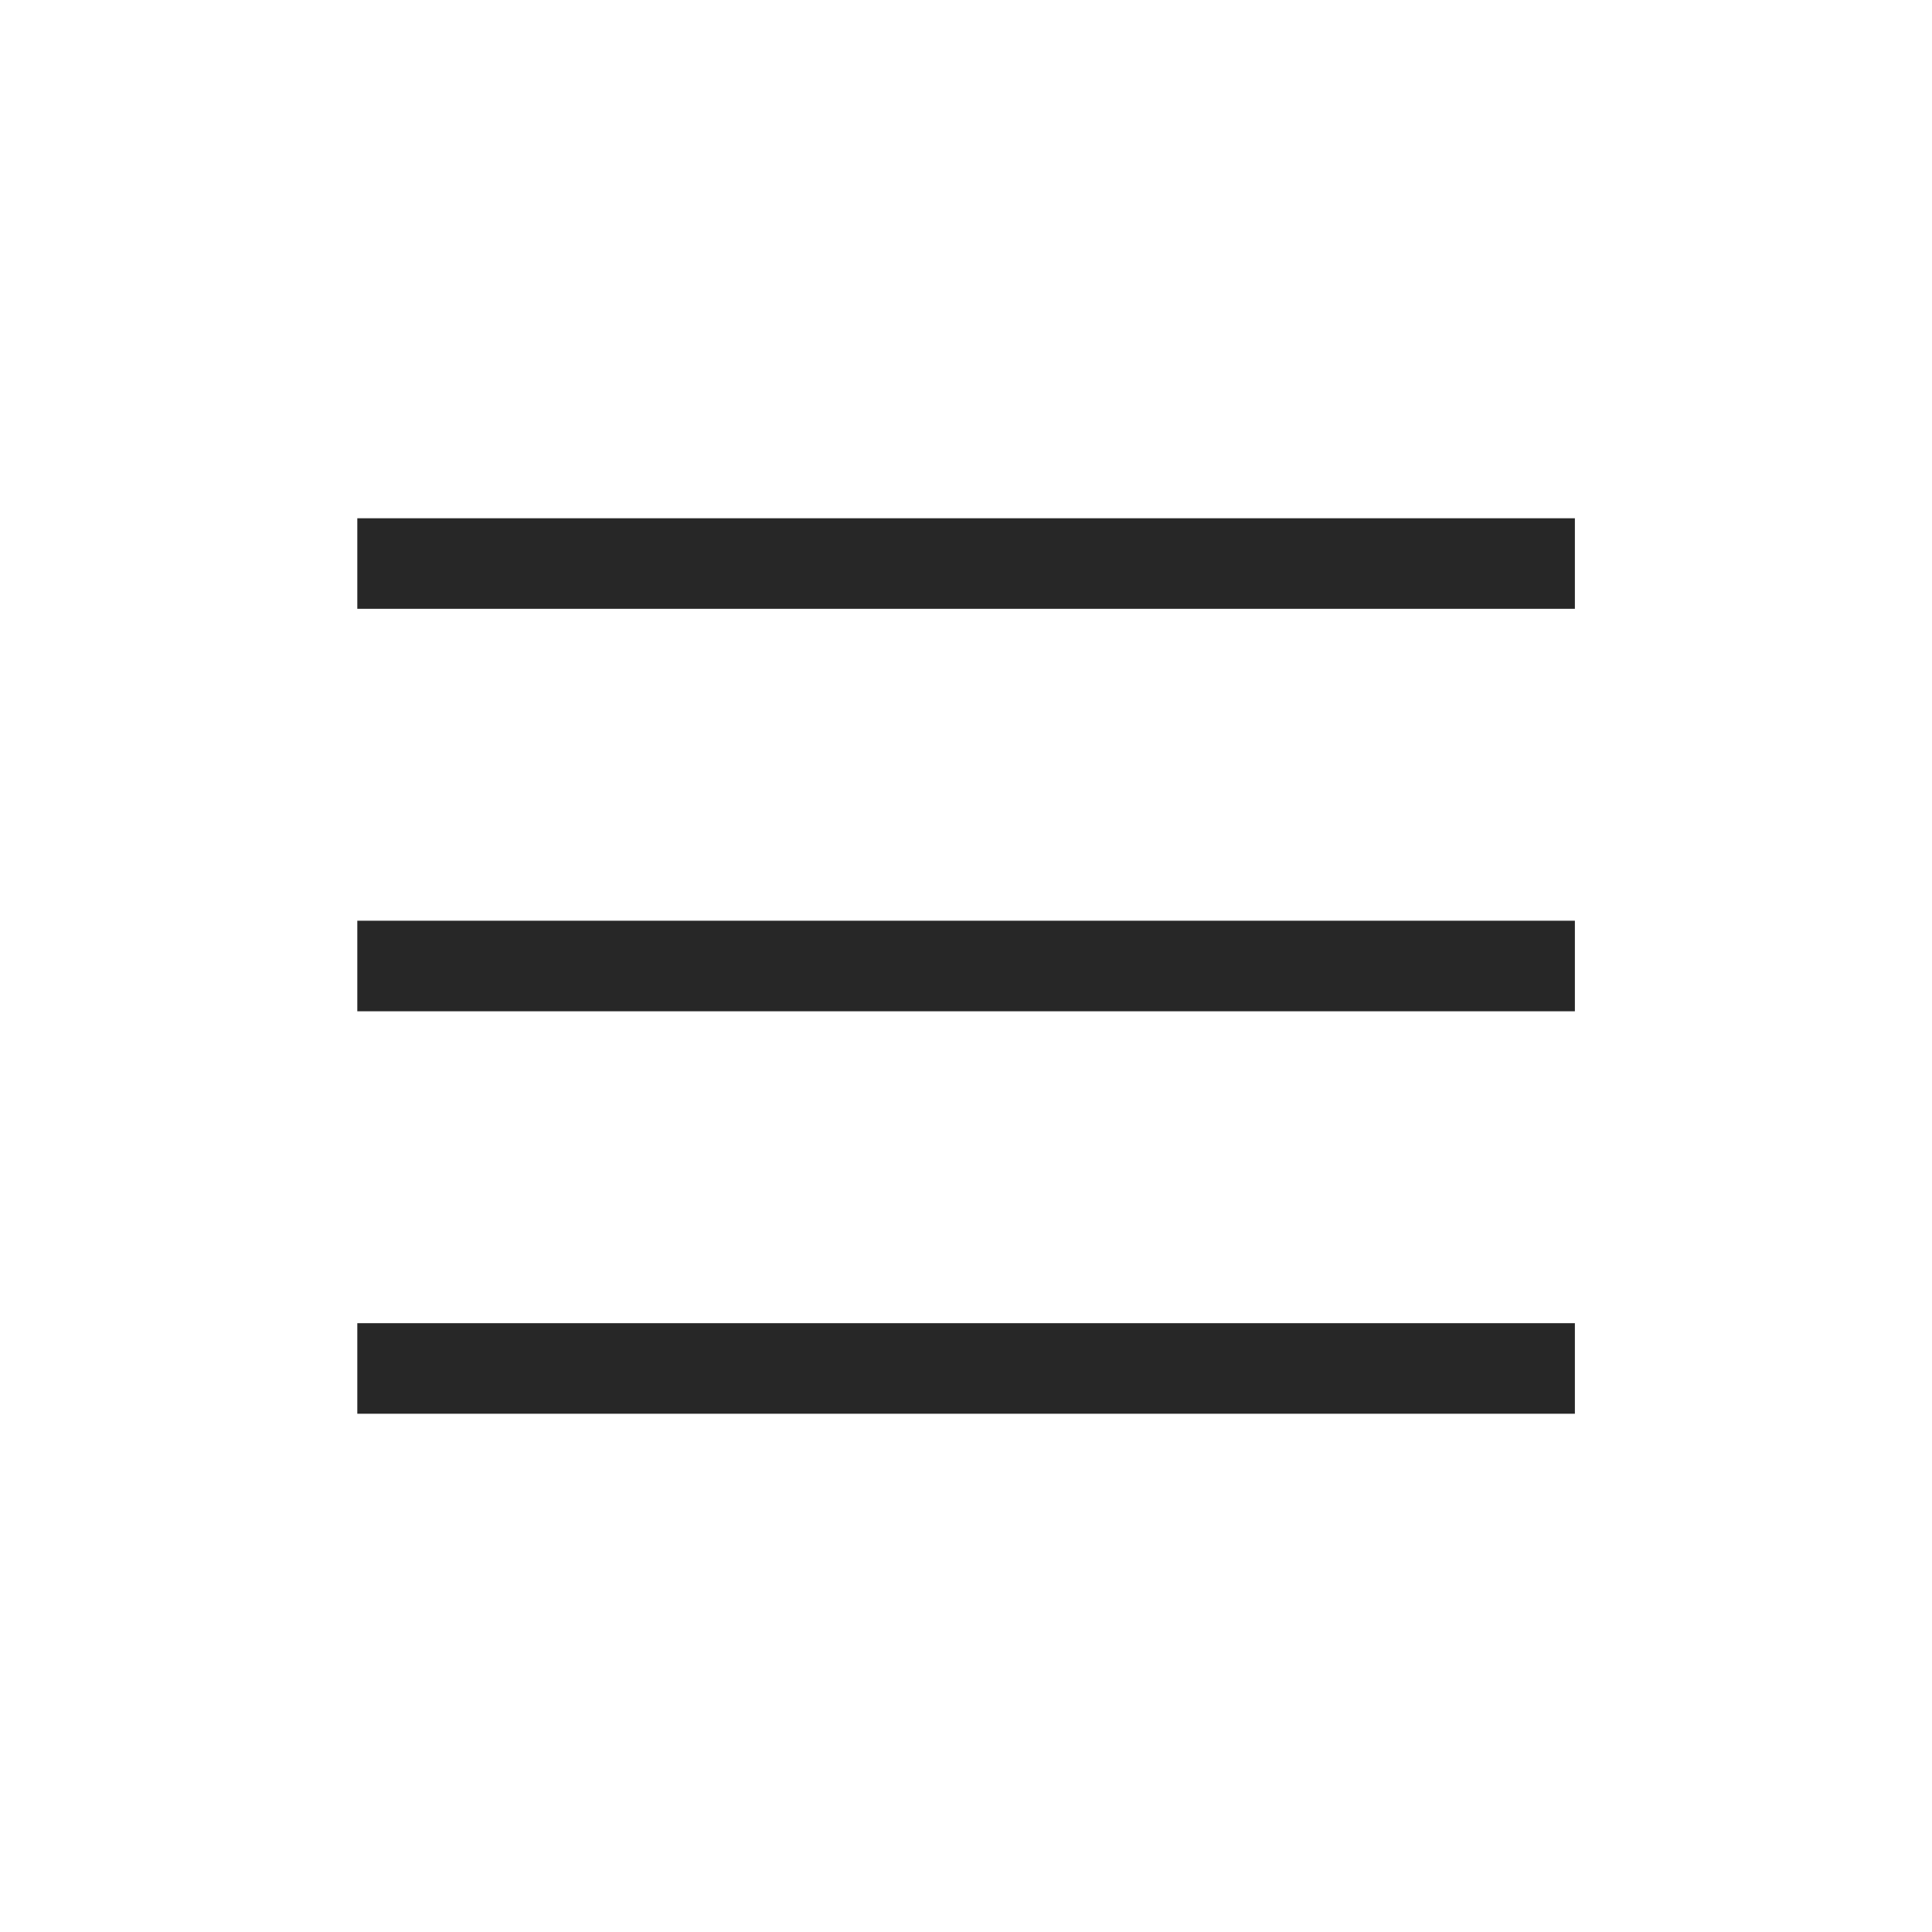 <svg width="32" height="32" viewBox="0 0 32 32" fill="none" xmlns="http://www.w3.org/2000/svg">
<path d="M6.668 9.334H25.335" stroke="#272727" stroke-width="1.5" stroke-linecap="square"/>
<path d="M6.668 16H25.335" stroke="#272727" stroke-width="1.5" stroke-linecap="square"/>
<path d="M6.668 22.666H25.335" stroke="#272727" stroke-width="1.5" stroke-linecap="square"/>
</svg>
